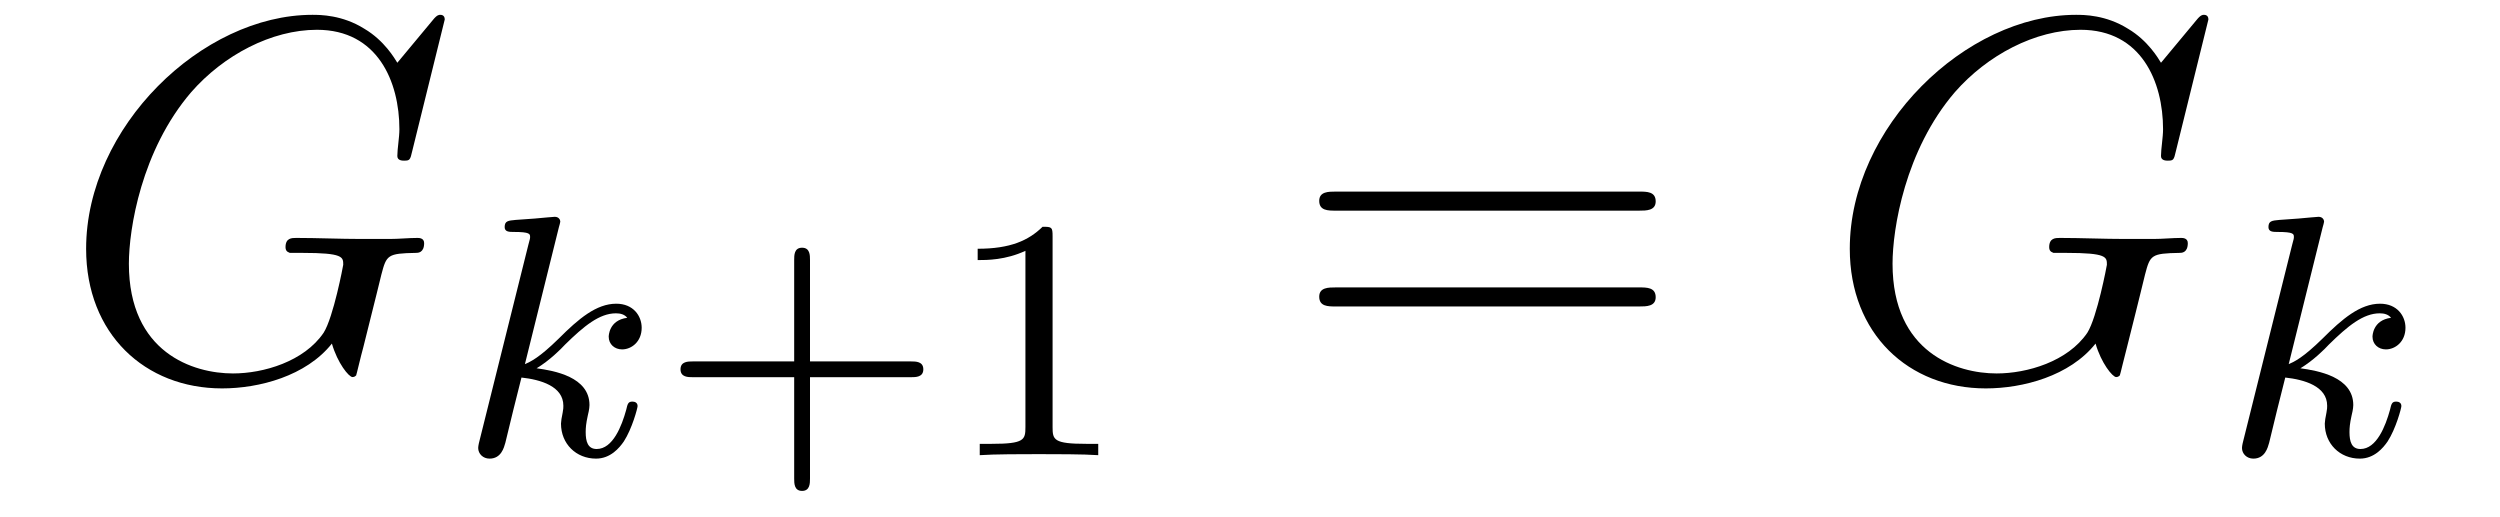 <?xml version='1.0' encoding='UTF-8'?>
<!-- This file was generated by dvisvgm 2.8.1 -->
<svg version='1.1' xmlns='http://www.w3.org/2000/svg' xmlns:xlink='http://www.w3.org/1999/xlink' width='58pt' height='12pt' viewBox='0 -12 58 12'>
<g id='page1'>
<g transform='matrix(1 0 0 -1 -127 651)'>
<path d='M137.318 662.548C137.318 662.656 137.234 662.656 137.21 662.656C137.186 662.656 137.138 662.656 137.043 662.536L136.218 661.544C136.158 661.64 135.919 662.058 135.453 662.333C134.939 662.656 134.425 662.656 134.246 662.656C131.688 662.656 128.998 660.05 128.998 657.228C128.998 655.256 130.36 653.989 132.153 653.989C133.014 653.989 134.102 654.276 134.7 655.029C134.831 654.575 135.094 654.252 135.178 654.252C135.238 654.252 135.25 654.288 135.262 654.288C135.273 654.312 135.369 654.73 135.429 654.945L135.62 655.71C135.716 656.105 135.764 656.272 135.848 656.631C135.967 657.085 135.991 657.121 136.648 657.133C136.696 657.133 136.84 657.133 136.84 657.36C136.84 657.48 136.72 657.48 136.684 657.48C136.481 657.48 136.254 657.456 136.039 657.456H135.393C134.891 657.456 134.365 657.48 133.875 657.48C133.767 657.48 133.624 657.48 133.624 657.264C133.624 657.145 133.72 657.145 133.72 657.133H134.018C134.963 657.133 134.963 657.037 134.963 656.858C134.963 656.846 134.736 655.639 134.508 655.28C134.054 654.611 133.11 654.336 132.405 654.336C131.484 654.336 129.99 654.814 129.99 656.882C129.99 657.683 130.277 659.512 131.436 660.862C132.189 661.723 133.301 662.309 134.353 662.309C135.764 662.309 136.266 661.102 136.266 660.002C136.266 659.811 136.218 659.547 136.218 659.38C136.218 659.273 136.338 659.273 136.373 659.273C136.505 659.273 136.517 659.285 136.565 659.5L137.318 662.548Z'/>
<path d='M139.967 657.731C139.975 657.747 139.999 657.851 139.999 657.858C139.999 657.898 139.967 657.97 139.871 657.97C139.839 657.97 139.592 657.946 139.409 657.93L138.963 657.898C138.788 657.882 138.708 657.874 138.708 657.731C138.708 657.619 138.819 657.619 138.915 657.619C139.298 657.619 139.298 657.572 139.298 657.5C139.298 657.476 139.298 657.46 139.257 657.317L138.126 652.782C138.094 652.663 138.094 652.615 138.094 652.607C138.094 652.472 138.206 652.36 138.357 652.36C138.628 652.36 138.692 652.615 138.724 652.727C138.803 653.062 139.011 653.906 139.098 654.241C139.537 654.193 140.07 654.042 140.07 653.587C140.07 653.547 140.07 653.508 140.054 653.428C140.031 653.324 140.015 653.213 140.015 653.173C140.015 652.703 140.365 652.36 140.828 652.36C141.162 652.36 141.369 652.607 141.473 652.759C141.664 653.053 141.792 653.532 141.792 653.579C141.792 653.659 141.728 653.683 141.672 653.683C141.576 653.683 141.56 653.635 141.528 653.492C141.425 653.117 141.218 652.583 140.843 652.583C140.636 652.583 140.588 652.759 140.588 652.974C140.588 653.077 140.596 653.173 140.636 653.356C140.644 653.388 140.676 653.516 140.676 653.603C140.676 654.257 139.855 654.4 139.449 654.456C139.744 654.631 140.015 654.902 140.11 655.006C140.548 655.436 140.907 655.731 141.289 655.731C141.393 655.731 141.489 655.707 141.552 655.627C141.122 655.572 141.122 655.197 141.122 655.189C141.122 655.014 141.258 654.894 141.433 654.894C141.648 654.894 141.887 655.07 141.887 655.396C141.887 655.667 141.696 655.954 141.297 655.954C140.835 655.954 140.421 655.603 139.967 655.149C139.505 654.695 139.305 654.607 139.178 654.552L139.967 657.731Z'/>
<path d='M145.792 654.249H148.134C148.246 654.249 148.421 654.249 148.421 654.432C148.421 654.615 148.246 654.615 148.134 654.615H145.792V656.966C145.792 657.078 145.792 657.253 145.608 657.253S145.425 657.078 145.425 656.966V654.615H143.074C142.963 654.615 142.788 654.615 142.788 654.432C142.788 654.249 142.963 654.249 143.074 654.249H145.425V651.898C145.425 651.787 145.425 651.611 145.608 651.611S145.792 651.787 145.792 651.898V654.249ZM151.42 657.516C151.42 657.731 151.404 657.739 151.188 657.739C150.862 657.42 150.439 657.229 149.682 657.229V656.966C149.897 656.966 150.328 656.966 150.79 657.181V653.093C150.79 652.798 150.766 652.703 150.009 652.703H149.73V652.44C150.057 652.464 150.742 652.464 151.101 652.464C151.459 652.464 152.152 652.464 152.479 652.44V652.703H152.2C151.443 652.703 151.42 652.798 151.42 653.093V657.516Z'/>
<path d='M165.029 658.113C165.196 658.113 165.412 658.113 165.412 658.328C165.412 658.555 165.208 658.555 165.029 658.555H157.988C157.821 658.555 157.606 658.555 157.606 658.34C157.606 658.113 157.809 658.113 157.988 658.113H165.029ZM165.029 655.89C165.196 655.89 165.412 655.89 165.412 656.105C165.412 656.332 165.208 656.332 165.029 656.332H157.988C157.821 656.332 157.606 656.332 157.606 656.117C157.606 655.89 157.809 655.89 157.988 655.89H165.029Z'/>
<path d='M178.235 662.548C178.235 662.656 178.151 662.656 178.127 662.656C178.103 662.656 178.056 662.656 177.96 662.536L177.135 661.544C177.075 661.64 176.836 662.058 176.37 662.333C175.856 662.656 175.342 662.656 175.163 662.656C172.605 662.656 169.915 660.05 169.915 657.228C169.915 655.256 171.278 653.989 173.071 653.989C173.932 653.989 175.019 654.276 175.617 655.029C175.748 654.575 176.012 654.252 176.095 654.252C176.155 654.252 176.167 654.288 176.179 654.288C176.191 654.312 176.287 654.73 176.346 654.945L176.538 655.71C176.633 656.105 176.681 656.272 176.765 656.631C176.884 657.085 176.908 657.121 177.566 657.133C177.613 657.133 177.757 657.133 177.757 657.36C177.757 657.48 177.637 657.48 177.601 657.48C177.398 657.48 177.171 657.456 176.956 657.456H176.31C175.808 657.456 175.282 657.48 174.792 657.48C174.685 657.48 174.541 657.48 174.541 657.264C174.541 657.145 174.637 657.145 174.637 657.133H174.936C175.88 657.133 175.88 657.037 175.88 656.858C175.88 656.846 175.653 655.639 175.426 655.28C174.972 654.611 174.027 654.336 173.322 654.336C172.401 654.336 170.907 654.814 170.907 656.882C170.907 657.683 171.194 659.512 172.353 660.862C173.107 661.723 174.218 662.309 175.27 662.309C176.681 662.309 177.183 661.102 177.183 660.002C177.183 659.811 177.135 659.547 177.135 659.38C177.135 659.273 177.255 659.273 177.291 659.273C177.422 659.273 177.434 659.285 177.482 659.5L178.235 662.548Z'/>
<path d='M180.887 657.731C180.895 657.747 180.919 657.851 180.919 657.858C180.919 657.898 180.887 657.97 180.791 657.97C180.759 657.97 180.512 657.946 180.329 657.93L179.883 657.898C179.708 657.882 179.628 657.874 179.628 657.731C179.628 657.619 179.739 657.619 179.835 657.619C180.218 657.619 180.218 657.572 180.218 657.5C180.218 657.476 180.218 657.46 180.177 657.317L179.046 652.782C179.014 652.663 179.014 652.615 179.014 652.607C179.014 652.472 179.126 652.36 179.277 652.36C179.548 652.36 179.612 652.615 179.644 652.727C179.723 653.062 179.931 653.906 180.018 654.241C180.457 654.193 180.99 654.042 180.99 653.587C180.99 653.547 180.99 653.508 180.974 653.428C180.951 653.324 180.935 653.213 180.935 653.173C180.935 652.703 181.285 652.36 181.748 652.36C182.082 652.36 182.289 652.607 182.393 652.759C182.584 653.053 182.712 653.532 182.712 653.579C182.712 653.659 182.648 653.683 182.592 653.683C182.496 653.683 182.48 653.635 182.448 653.492C182.345 653.117 182.138 652.583 181.763 652.583C181.556 652.583 181.508 652.759 181.508 652.974C181.508 653.077 181.516 653.173 181.556 653.356C181.564 653.388 181.596 653.516 181.596 653.603C181.596 654.257 180.775 654.4 180.369 654.456C180.664 654.631 180.935 654.902 181.03 655.006C181.468 655.436 181.827 655.731 182.209 655.731C182.313 655.731 182.409 655.707 182.472 655.627C182.042 655.572 182.042 655.197 182.042 655.189C182.042 655.014 182.178 654.894 182.353 654.894C182.568 654.894 182.807 655.07 182.807 655.396C182.807 655.667 182.616 655.954 182.217 655.954C181.755 655.954 181.341 655.603 180.887 655.149C180.425 654.695 180.225 654.607 180.098 654.552L180.887 657.731Z'/>
</g>
</g>
</svg>